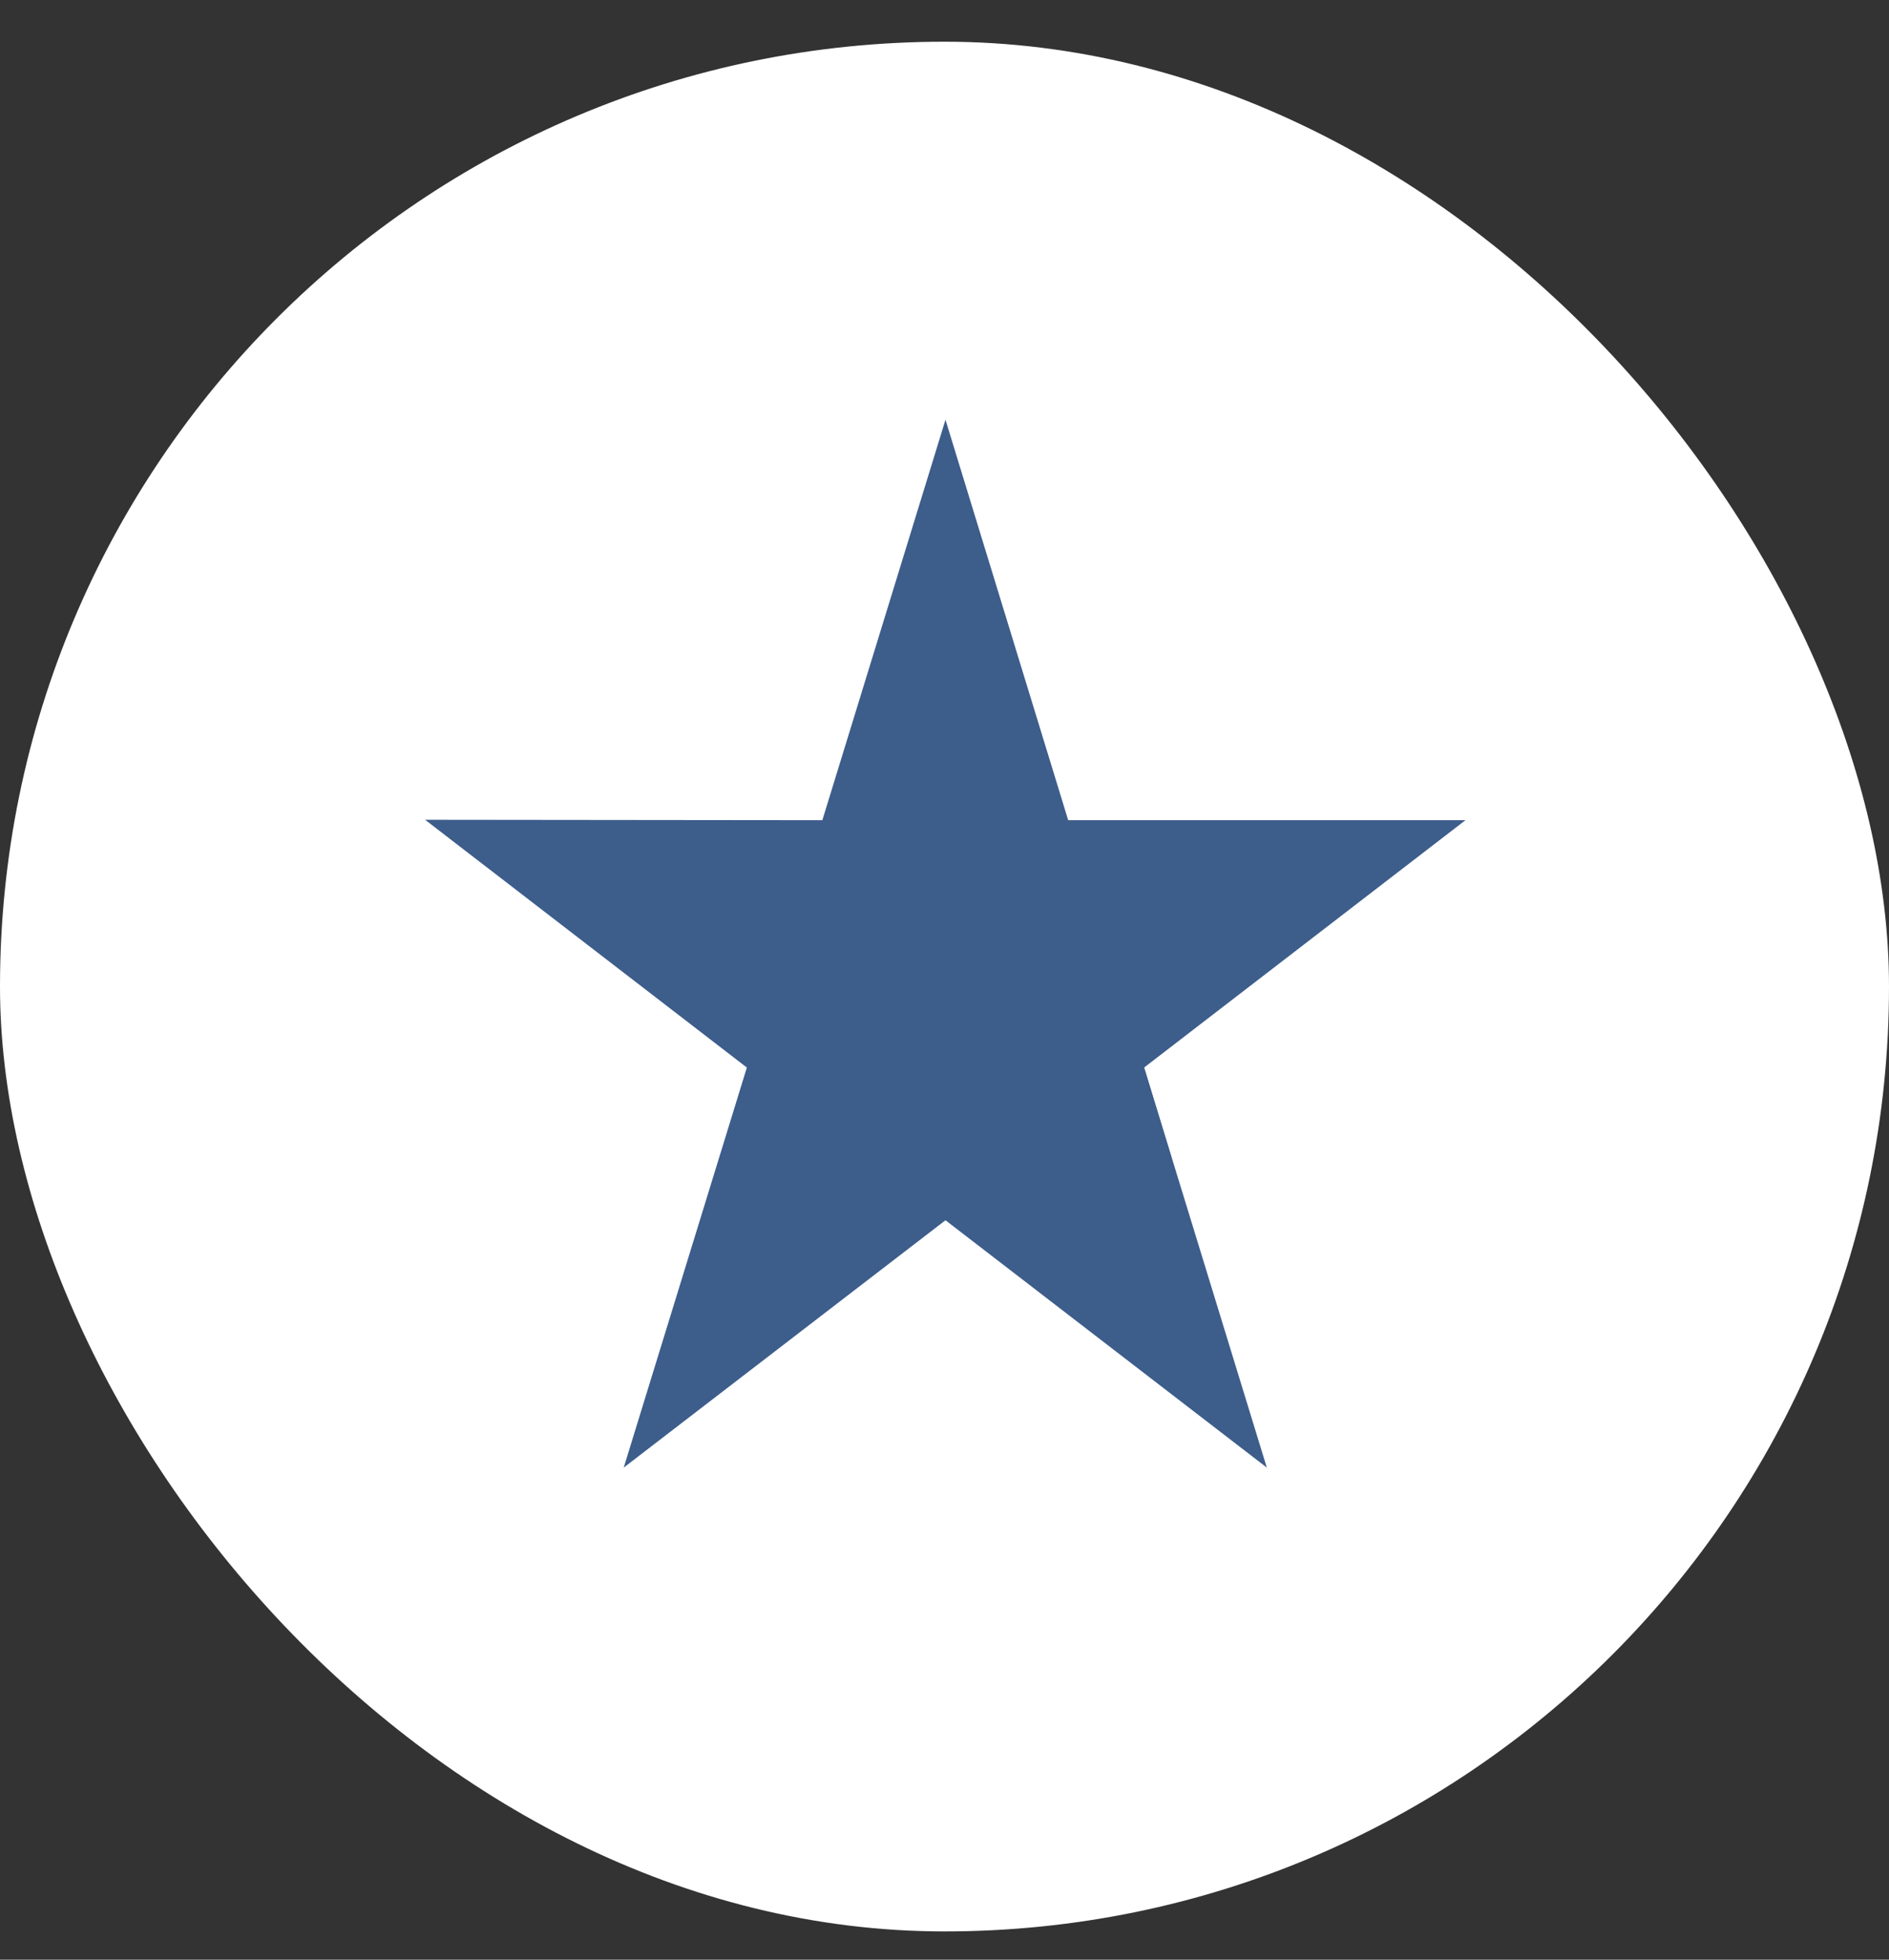 <svg width="27" height="28" viewBox="0 0 27 28" fill="none" xmlns="http://www.w3.org/2000/svg">
<rect x="0" y="0" width="27" height="28" fill="#333333" stroke="none"/>
<rect y="0.596" width="27" height="27" rx="13.5" fill="white"/>
<path d="M20.946 11.719H15.268L13.514 5.997L11.754 11.719L6.076 11.713L10.675 15.253L8.915 20.969L13.514 17.435L18.107 20.969L16.353 15.253L20.946 11.719Z" fill="#3D5D8B"/>
<path d="M16.747 16.547L16.353 15.253L13.514 17.435L16.747 16.547Z" fill="#3D5D8B"/>
</svg>
